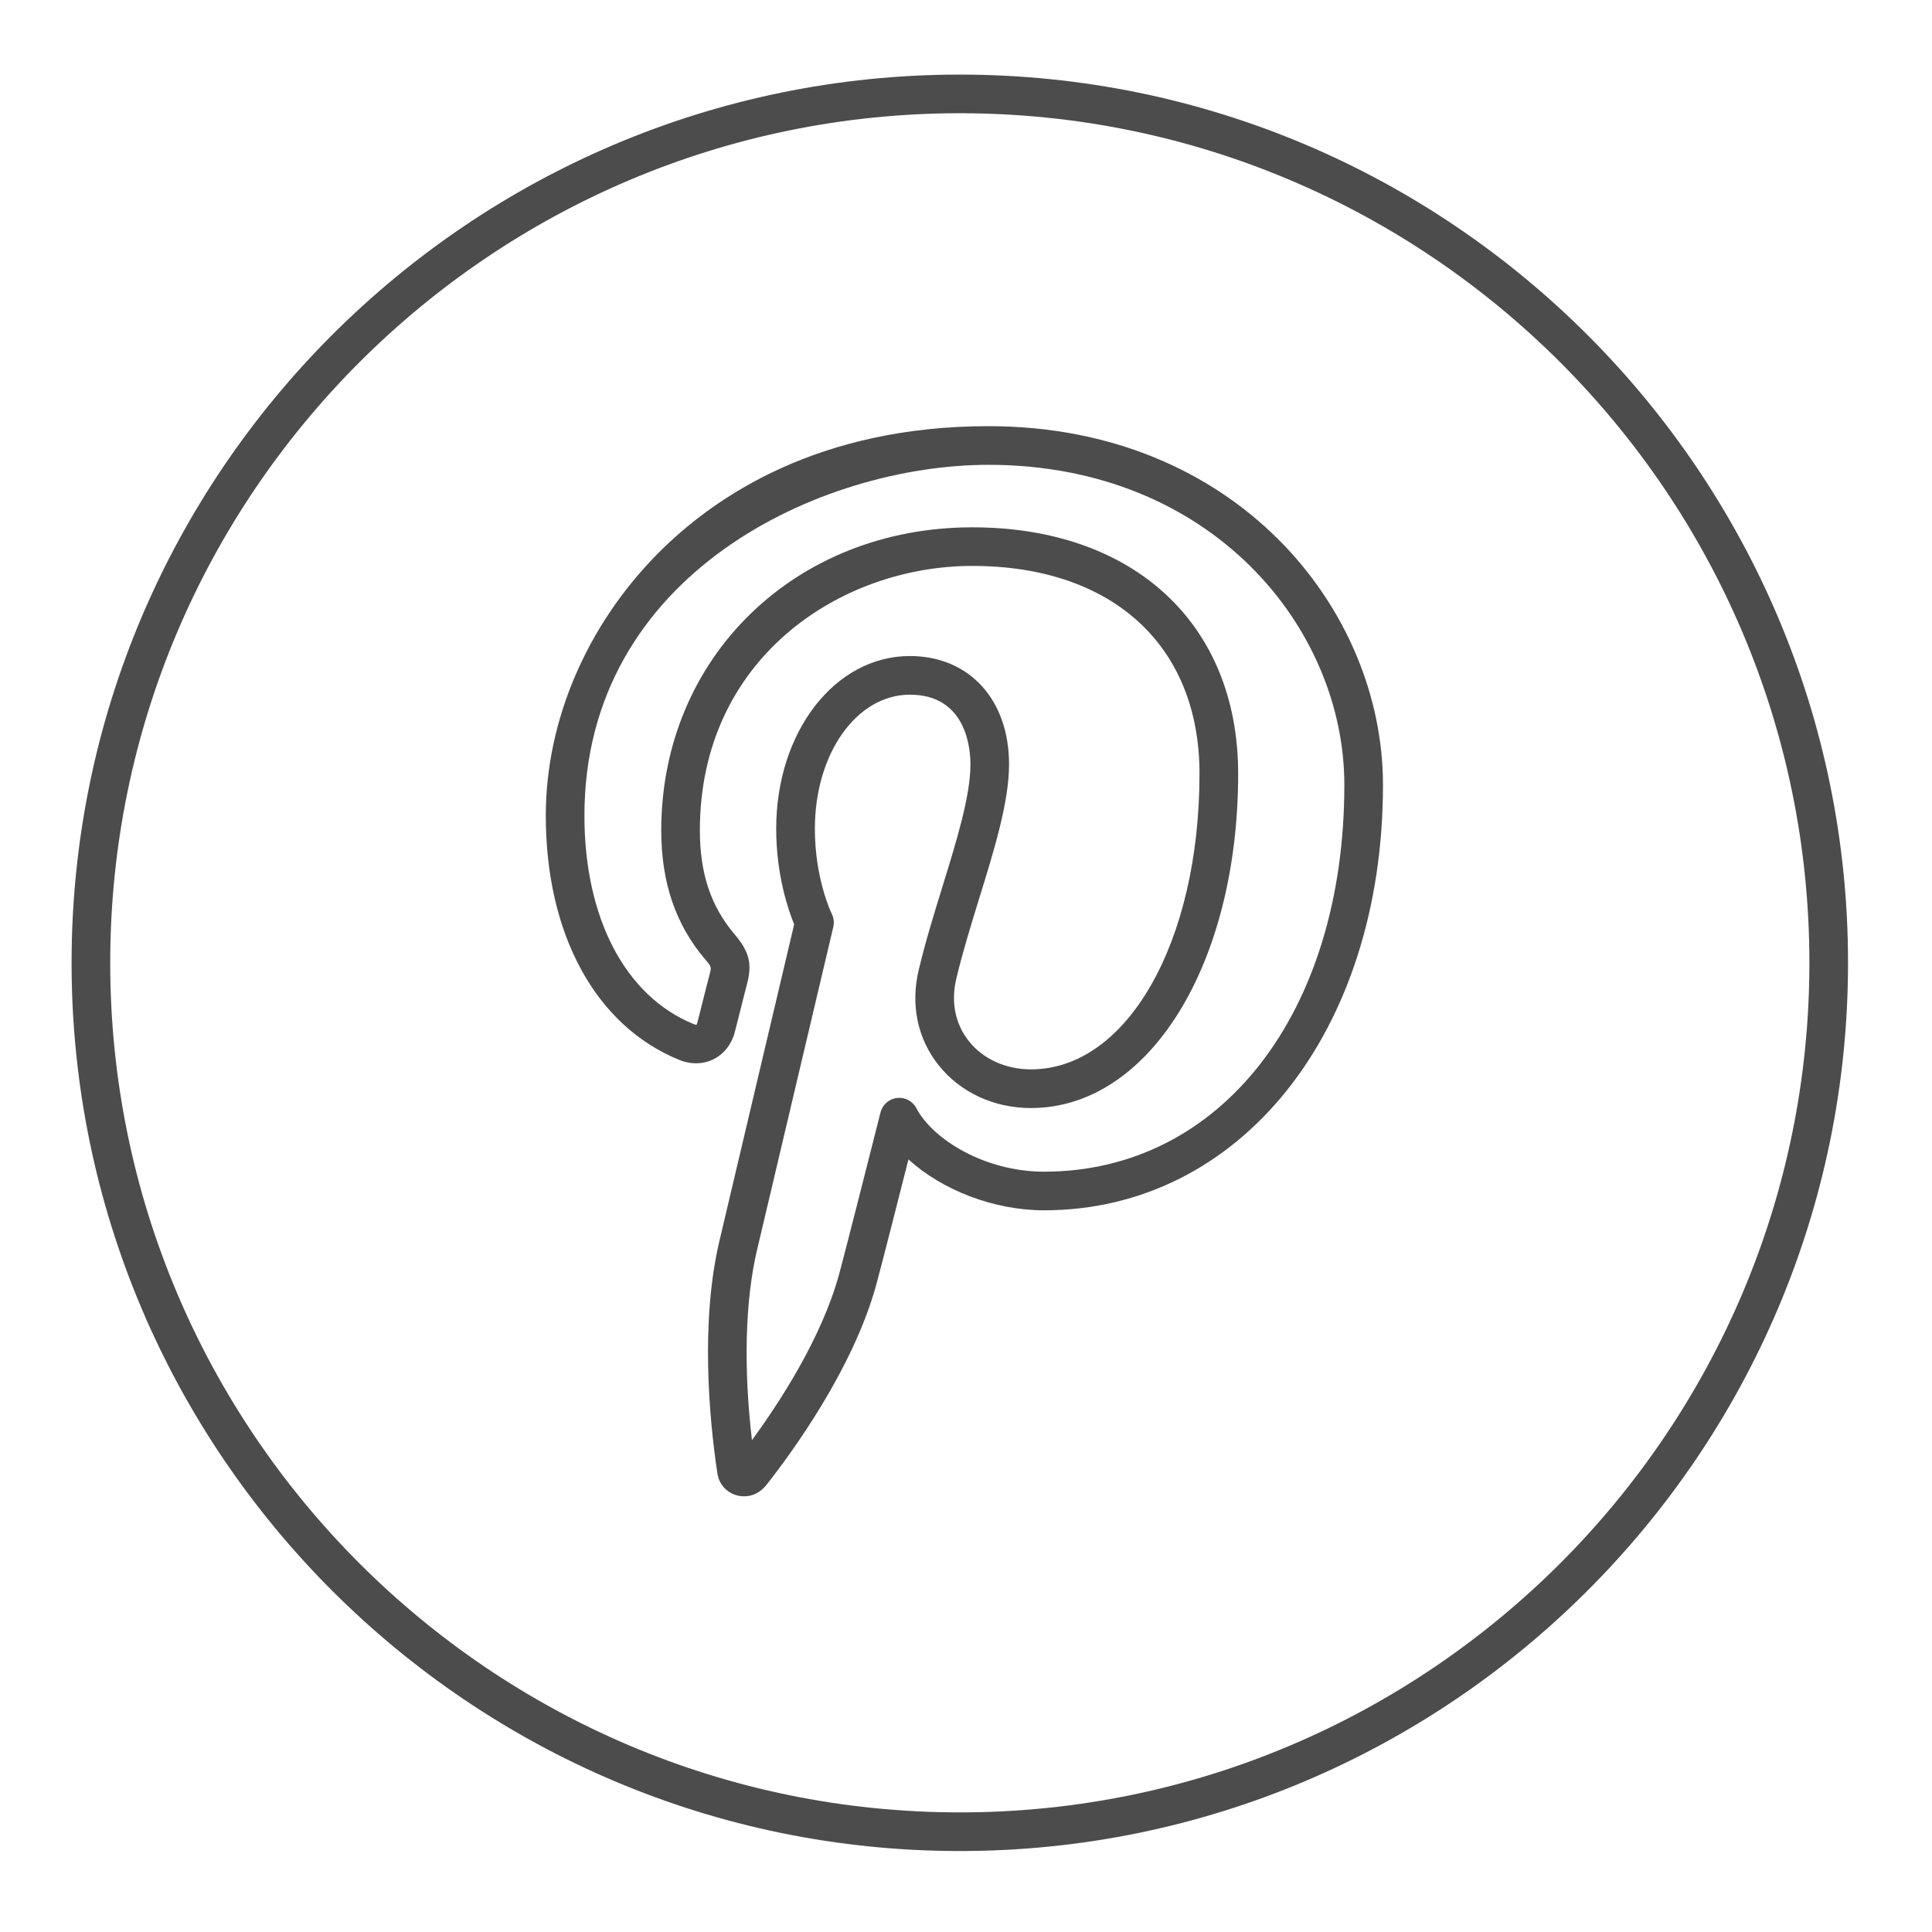 <svg width="100" height="100" xmlns="http://www.w3.org/2000/svg">

 <g>
  <title>background</title>
  <rect fill="none" id="canvas_background" height="402" width="582" y="-1" x="-1"/>
 </g>
 <g>
  <title>Layer 1</title>
  <path fill="#4c4c4c" id="svg_2" d="m49.679,3.861c-25.35,0 -45.974,20.624 -45.974,45.974s20.624,45.974 45.974,45.974c25.351,0 45.975,-20.624 45.975,-45.974s-20.625,-45.974 -45.975,-45.974zm0,89.948c-24.247,0 -43.974,-19.727 -43.974,-43.974c0,-24.247 19.727,-43.974 43.974,-43.974c24.248,0 43.975,19.727 43.975,43.974c-0.001,24.248 -19.727,43.974 -43.975,43.974z"/>
  <path fill="#4c4c4c" id="svg_3" d="m51.168,22.058c-8.762,0 -14.153,3.594 -17.134,6.609c-3.676,3.718 -5.784,8.657 -5.784,13.548c0,6.152 2.58,10.878 6.9,12.642c1.264,0.517 2.536,-0.124 2.884,-1.439c0.062,-0.234 0.159,-0.624 0.263,-1.037c0.133,-0.531 0.276,-1.102 0.362,-1.421c0.286,-1.078 0.136,-1.688 -0.646,-2.612c-1.22,-1.438 -1.788,-3.144 -1.788,-5.368c0,-8.891 7.265,-13.688 14.1,-13.688c7.254,0 11.761,4.12 11.761,10.752c0,8.726 -3.75,15.306 -8.724,15.306c-1.309,0 -2.482,-0.536 -3.222,-1.47c-0.696,-0.88 -0.926,-2.019 -0.646,-3.206c0.326,-1.374 0.769,-2.807 1.196,-4.193c0.791,-2.561 1.538,-4.98 1.538,-6.921c0,-3.352 -2.063,-5.604 -5.135,-5.604c-3.879,0 -6.917,3.926 -6.917,8.938c0,2.404 0.629,4.217 0.93,4.949l-3.868,16.384c-1.003,4.249 -0.511,9.272 -0.128,11.888l0.02,0.134c0.095,0.695 0.678,1.2 1.386,1.2c0.446,0 0.857,-0.202 1.181,-0.623c1.303,-1.657 4.461,-5.978 5.653,-10.311c0.252,-0.916 1.114,-4.305 1.672,-6.505c1.725,1.578 4.405,2.635 7.014,2.635c10.167,0 17.547,-9.261 17.547,-22.02c0,-9.126 -7.636,-18.567 -20.415,-18.567zm2.868,38.588c-3.057,0 -5.759,-1.671 -6.605,-3.287c-0.192,-0.368 -0.593,-0.577 -1.003,-0.529c-0.412,0.049 -0.751,0.347 -0.853,0.749c-0.018,0.07 -1.785,7.07 -2.152,8.407c-0.902,3.277 -3.076,6.609 -4.502,8.556c-0.442,-3.777 -0.353,-7.238 0.266,-9.854l3.945,-16.711c0.054,-0.229 0.025,-0.468 -0.079,-0.678c-0.009,-0.018 -0.875,-1.777 -0.875,-4.404c0,-3.891 2.16,-6.938 4.917,-6.938c2.909,0 3.135,2.758 3.135,3.604c0,1.64 -0.704,3.919 -1.449,6.332c-0.438,1.417 -0.89,2.883 -1.231,4.322c-0.424,1.795 -0.061,3.538 1.023,4.908c1.121,1.416 2.867,2.229 4.79,2.229c6.113,0 10.724,-7.44 10.724,-17.306c0,-7.747 -5.401,-12.752 -13.761,-12.752c-9.179,0 -16.1,6.744 -16.1,15.688c0,2.688 0.74,4.867 2.262,6.66c0.345,0.408 0.345,0.408 0.239,0.804c-0.087,0.324 -0.233,0.907 -0.37,1.45c-0.102,0.405 -0.197,0.788 -0.257,1.016c-0.022,0.084 -0.049,0.129 -0.048,0.133c-0.018,0 -0.065,-0.004 -0.145,-0.037c-3.542,-1.446 -5.657,-5.48 -5.657,-10.791c0,-12.524 12.232,-18.158 20.918,-18.158c11.527,0 18.415,8.424 18.415,16.568c0,11.786 -6.394,20.019 -15.547,20.019z"/>
 </g>
</svg>